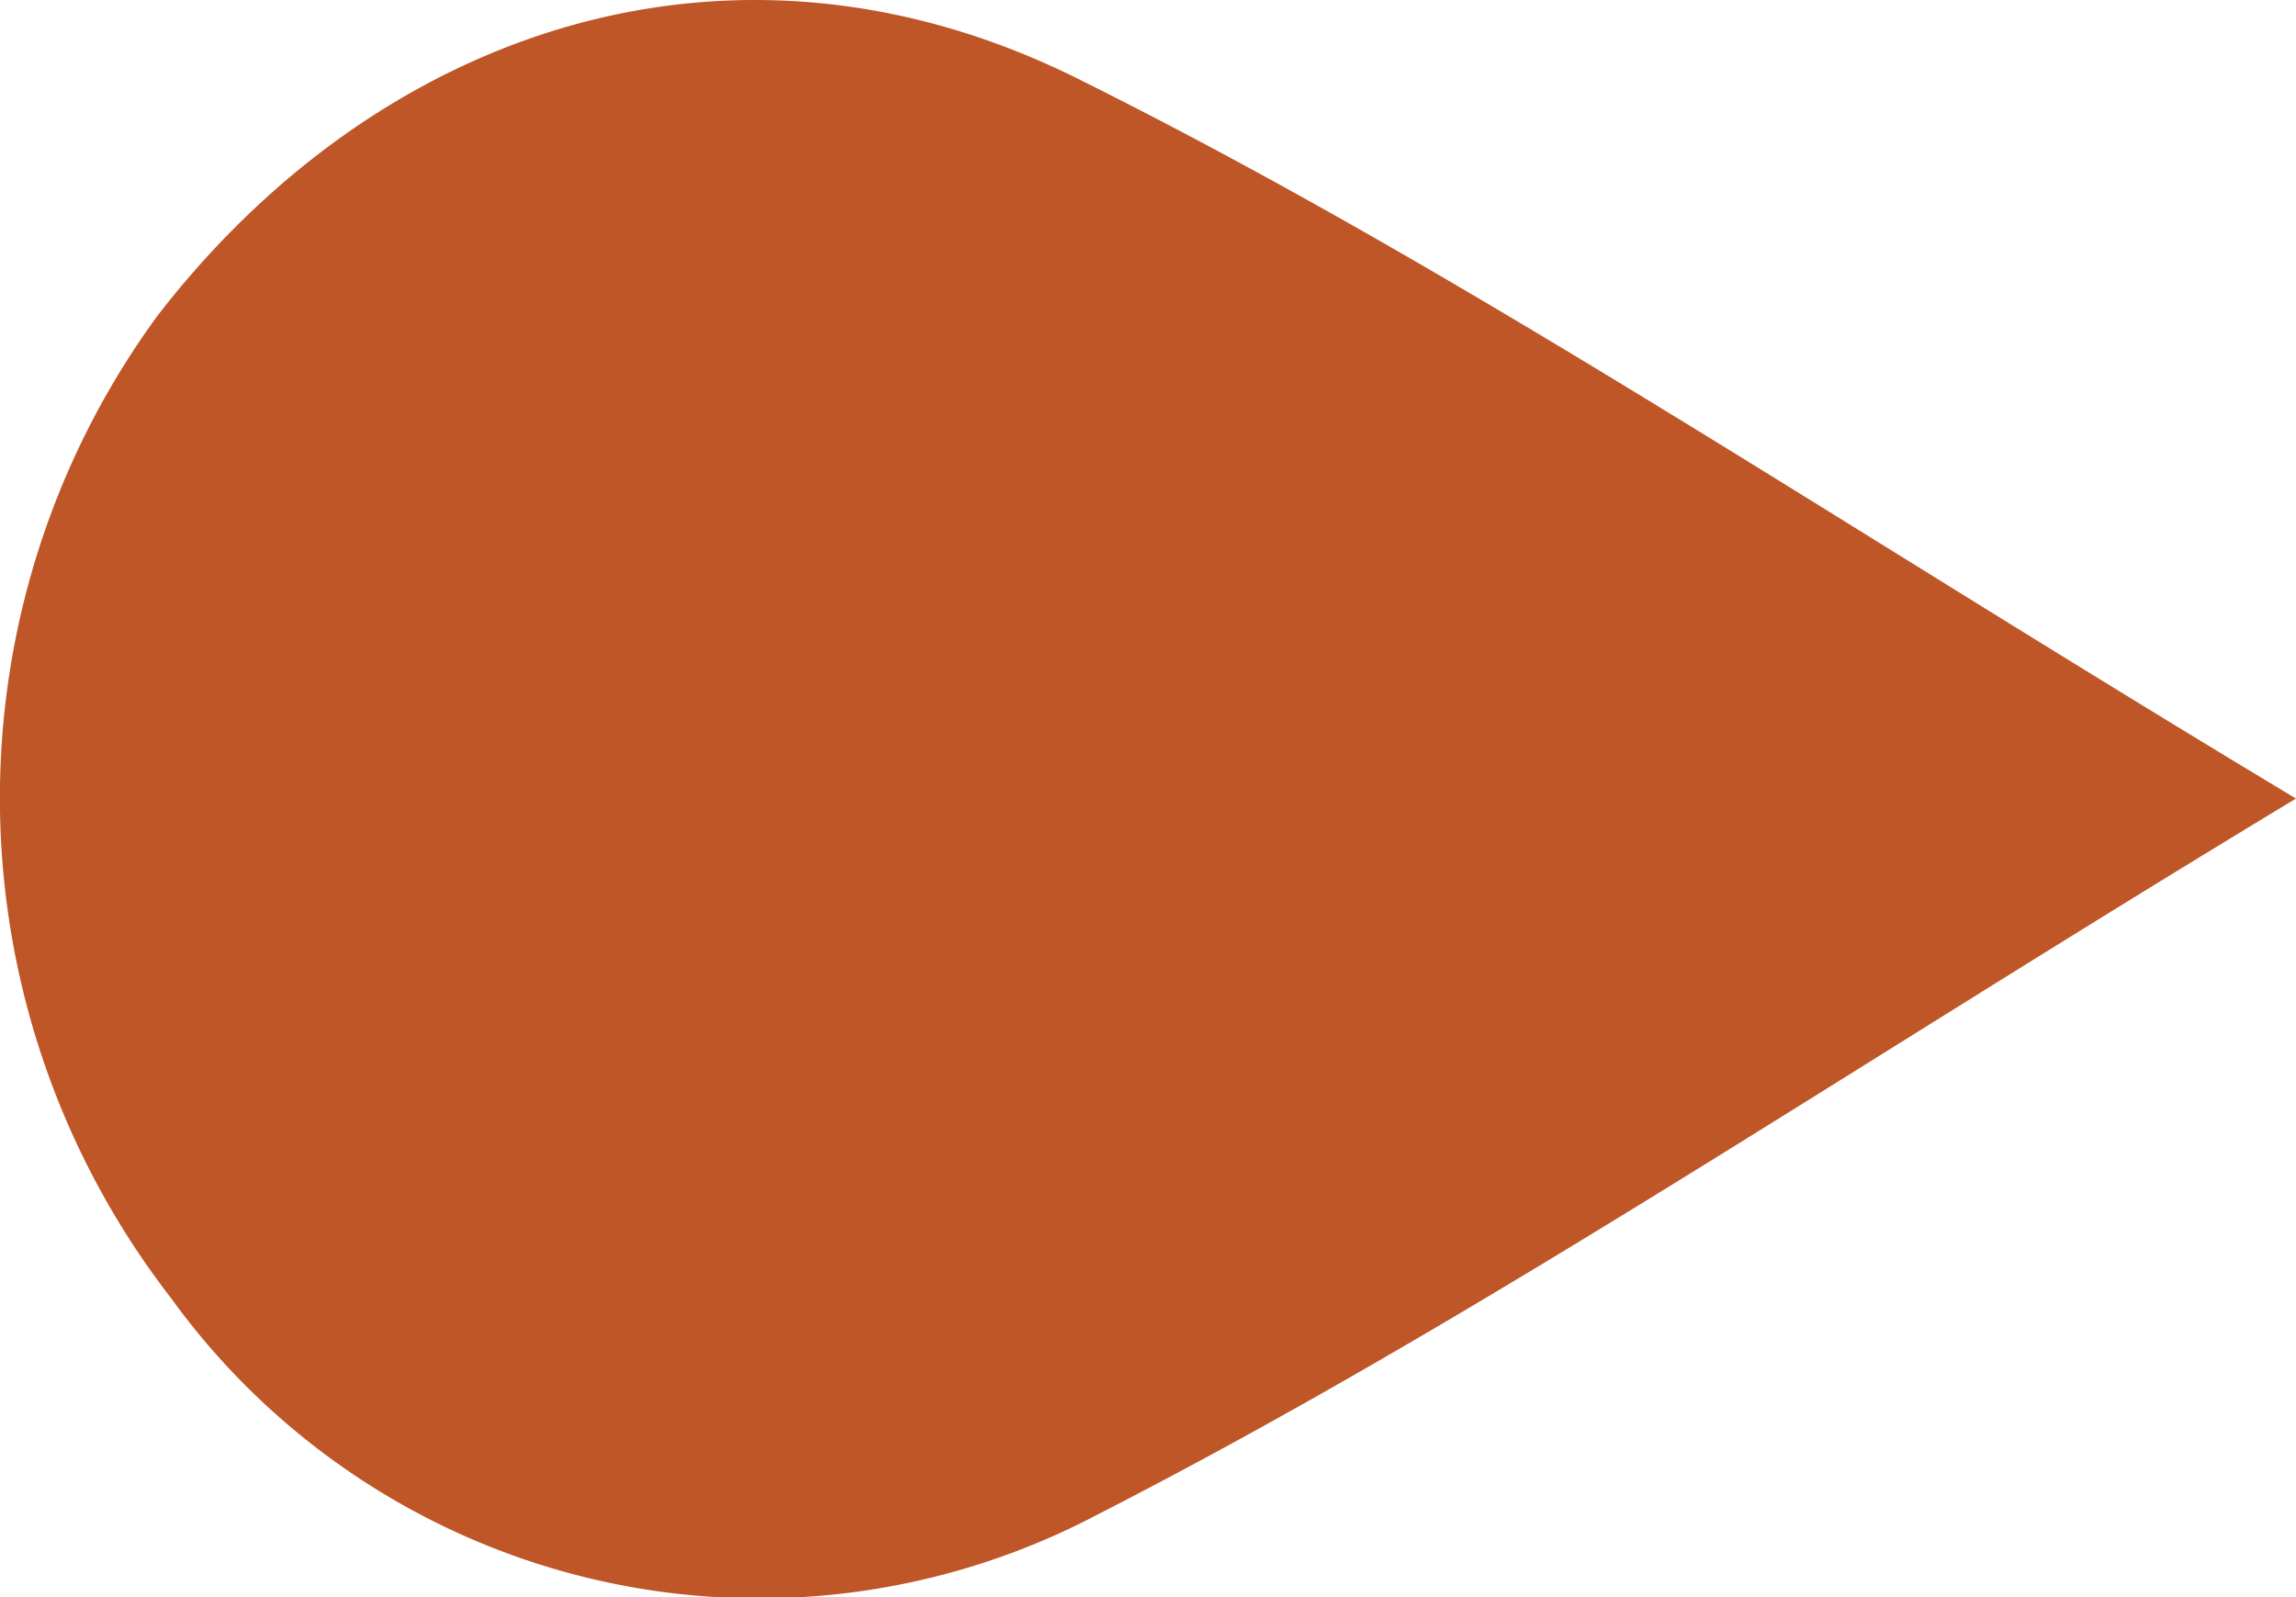 <svg id="Layer_1" data-name="Layer 1" xmlns="http://www.w3.org/2000/svg" viewBox="0 0 23 16"><path d="M23,8c-4.57,2.76-8.17,5.21-12,7.17A7.27,7.27,0,0,1,1.71,13a8.18,8.18,0,0,1-.13-9.84C3.83.25,7.39-.91,10.8.79,14.68,2.72,18.29,5.17,23,8Z" fill="#be5627" /></svg>